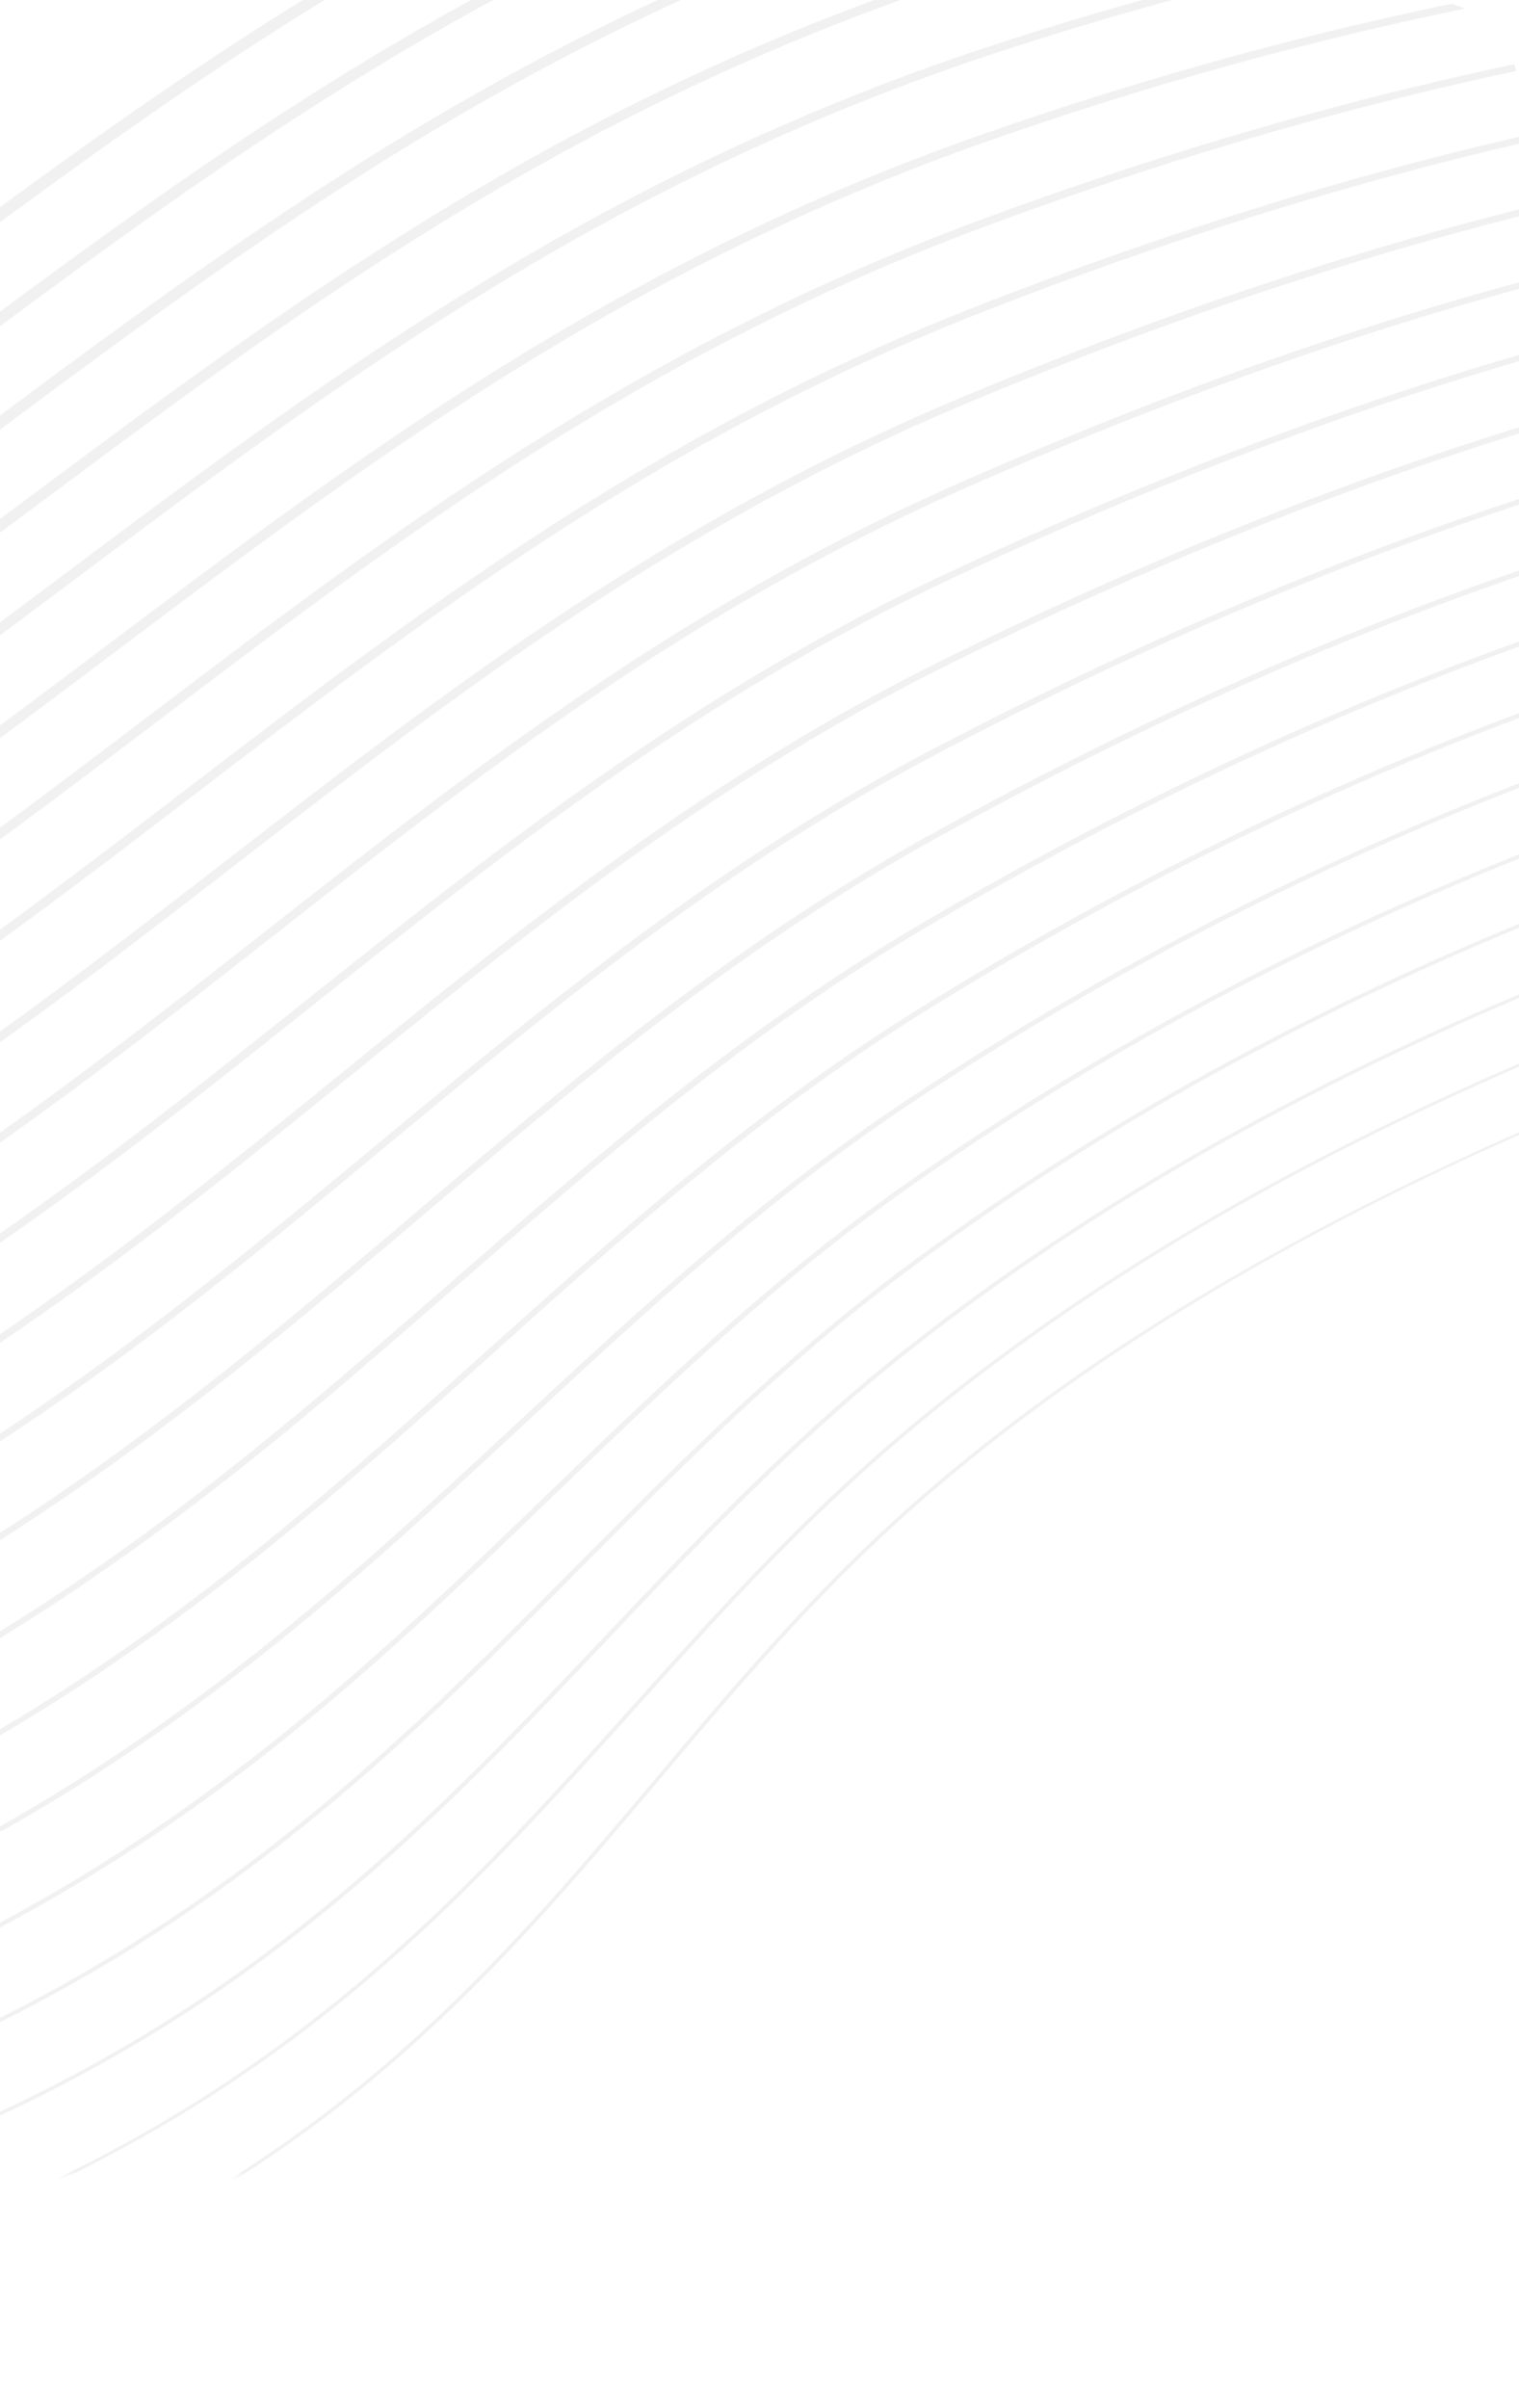 <svg xmlns="http://www.w3.org/2000/svg" width="390" height="618" viewBox="0 0 390 618" fill="none"><g clip-path="url(#clip0_180_639)"><mask id="mask0_180_639" style="mask-type:alpha" maskUnits="userSpaceOnUse" x="-550" y="-206" width="2604" height="765"><path d="M-550 558.444H2053.39V-117.111C2053.39 -166.203 1972.45 -206 1872.6 -206H-369.209C-469.057 -206 -550 -166.203 -550 -117.111V558.444Z" fill="#171717"></path></mask><g mask="url(#mask0_180_639)"><path opacity="0.1" d="M2604.64 -111.356L2608 -112.736C2513.76 -168.534 2376.23 -207.42 2220.8 -222.224C2065.36 -237.048 1908.12 -226.224 1778.12 -191.822C1689.78 -168.439 1612.89 -135.34 1538.55 -103.35C1503.77 -88.379 1467.81 -72.896 1431.11 -58.611C1287.45 -2.666 1152.64 21.886 1030.45 14.321C935.159 8.431 850.533 -16.819 768.676 -41.229C698.661 -62.101 626.231 -83.708 546.576 -93.602C452.087 -105.335 347.921 -99.589 261.029 -78.031C134.192 -46.506 53.154 13.642 -25.186 71.801C-92.381 121.676 -161.839 173.241 -260.341 207.466C-369.802 245.513 -521.327 262.732 -687.117 255.921C-837.068 249.761 -981.549 226.431 -1121.27 203.865L-1122.64 205.912C-982.673 228.516 -837.957 251.885 -687.497 258.066C-520.724 264.924 -368.096 247.58 -257.81 209.234C-158.639 174.748 -88.944 123.029 -21.534 72.979C56.511 15.062 137.175 -44.825 262.989 -76.1C263.58 -76.245 264.209 -76.398 264.799 -76.543C350.51 -97.57 452.671 -103.016 545.47 -91.497C624.515 -81.671 696.633 -60.18 766.391 -39.365C848.622 -14.831 933.64 10.516 1029.89 16.483C1153.31 24.136 1289.22 -0.57 1433.84 -56.891C1470.59 -71.215 1506.64 -86.718 1541.44 -101.699C1615.6 -133.621 1692.35 -166.633 1780.21 -189.899C2048.27 -260.895 2410.36 -226.36 2604.64 -111.356Z" fill="#747474"></path><path opacity="0.1" d="M2602.25 -110.717L2605.51 -112.069C2411.66 -224.601 2053.15 -257.406 1789.54 -186.661C1703.27 -163.346 1628.4 -130.555 1556.01 -98.826C1520.2 -83.141 1483.16 -66.885 1445.15 -51.991C1346.91 -13.391 1196.36 30.78 1036.97 22.039C942.537 16.758 857.927 -6.638 776.162 -29.261C704.043 -49.206 629.526 -69.819 548.02 -78.198C454.193 -87.824 348.978 -79.578 259.23 -55.558C139.152 -23.375 61.049 34.629 -14.477 90.722C-80.921 140.076 -149.67 191.13 -247.211 225.288C-381.302 272.514 -552.69 279.164 -672.833 276.427C-819.096 273.077 -957.168 256.837 -1097.5 239.051L-1098.54 241.069C-957.997 258.875 -819.651 275.144 -673.035 278.504C-552.184 281.259 -379.813 274.562 -244.757 226.978C-146.608 192.598 -77.623 141.39 -10.96 91.863C64.289 35.982 142.078 -21.8 261.23 -53.733C350.054 -77.549 454.228 -85.71 547.091 -76.16C627.93 -67.859 702.17 -47.324 774.016 -27.455C856.171 -4.736 941.136 18.766 1036.45 24.096C1197.3 32.914 1348.9 -11.537 1447.72 -50.378C1485.81 -65.32 1522.89 -81.557 1558.76 -97.281C1630.95 -128.913 1705.64 -161.637 1791.49 -184.845C2053.57 -255.05 2409.64 -222.534 2602.25 -110.717Z" fill="#747474"></path><path opacity="0.1" d="M2599.79 -110.092L2602.88 -111.404C2410.18 -221.029 2057.98 -251.787 1800.93 -181.493C1716.38 -158.362 1643.5 -125.764 1573.06 -94.228C1536.36 -77.818 1498.43 -60.838 1459.26 -45.365C1361.39 -6.592 1209.85 37.917 1043.59 29.774C949.868 25.188 865.312 3.54 783.484 -17.402C709.356 -36.373 632.676 -55.972 549.593 -62.805C454.916 -70.558 351.249 -60.013 257.621 -33.088C143.989 -0.411 68.7 55.576 -4.146 109.708C-69.784 158.503 -137.668 208.957 -233.89 243.106C-336.8 279.619 -479.601 297.738 -658.36 296.931C-814.222 296.225 -954.389 284.842 -1073.55 274.264L-1074.3 276.234C-954.964 286.841 -814.6 298.224 -658.385 298.939C-478.722 299.765 -335.075 281.512 -231.456 244.729C-134.665 210.368 -66.544 159.759 -0.729 110.801C71.862 56.851 146.874 1.076 259.7 -31.379C352.482 -58.072 455.206 -68.531 548.921 -60.854C631.394 -54.089 707.76 -34.557 781.613 -15.664C863.754 5.347 948.704 27.091 1043.21 31.725C1210.83 39.946 1363.4 -4.844 1461.86 -43.859C1501.16 -59.36 1539.13 -76.349 1575.88 -92.798C1646.16 -124.247 1718.89 -156.758 1803.01 -179.784C2058.32 -249.652 2408.34 -219.03 2599.79 -110.092Z" fill="#747474"></path><path opacity="0.1" d="M2597.33 -109.466L2600.26 -110.74C2409.04 -217.274 2062.97 -246.089 1812.27 -176.335C1729.39 -153.281 1658.34 -120.866 1589.64 -89.513C1552.2 -72.437 1513.49 -54.762 1473.19 -38.749C1335.59 16.212 1185.34 43.3 1050.02 37.509C957.217 33.542 872.676 13.652 790.962 -5.582C714.67 -23.539 635.746 -42.105 550.967 -47.365C456.679 -53.187 351.866 -40.141 255.811 -10.57C148.626 22.408 76.272 76.348 6.262 128.531C-58.609 176.872 -125.686 226.863 -220.748 260.992C-320.944 296.936 -455.49 314.911 -644.105 317.512C-808.19 319.788 -947.135 314.45 -1049.88 309.545L-1050.24 311.466C-947.396 316.372 -808.293 321.72 -643.992 319.462C-454.572 316.833 -319.337 298.761 -218.452 262.577C-122.799 228.254 -55.527 178.118 9.54 129.633C79.296 77.633 151.434 23.866 257.871 -8.879C353.137 -38.209 457.066 -51.158 550.452 -45.405C634.619 -40.212 713.211 -21.685 789.228 -3.805C871.275 15.515 956.13 35.473 1049.66 39.48C1186.01 45.309 1337.31 18.086 1475.64 -37.203C1516.02 -53.236 1554.8 -70.93 1592.32 -88.045C1660.86 -119.311 1731.69 -151.648 1814.18 -174.588C2063.31 -243.955 2407.32 -215.334 2597.33 -109.466Z" fill="#747474"></path><path opacity="0.1" d="M2594.91 -108.85L2597.73 -110.095C2408.03 -213.51 2068 -240.353 1823.69 -171.207C1742.41 -148.2 1673.09 -115.95 1606.08 -84.741C1567.95 -67.018 1528.59 -48.677 1487.31 -32.181C1350.55 22.867 1197.6 50.351 1056.63 45.196C964.774 41.818 880.424 23.666 798.824 6.094C720.249 -10.821 639.004 -28.334 552.511 -31.992C431.884 -37.094 323.693 -10.964 254.154 11.862C153.336 44.966 83.916 96.908 16.838 147.141C-47.245 195.095 -113.456 244.681 -207.476 278.772C-329.04 322.852 -489.117 333.435 -629.661 337.995C-781.489 342.911 -907.443 345.05 -1025.98 344.718L-1026.02 346.563C-907.388 346.895 -781.395 344.746 -629.43 339.82C-488.336 335.27 -327.57 324.591 -205.24 280.25C-110.688 245.956 -44.262 196.245 19.981 148.155C86.88 98.087 156.064 46.299 256.253 13.398C325.281 -9.254 432.645 -35.23 552.173 -30.148C638.054 -26.51 718.987 -9.063 797.306 7.794C879.163 25.424 963.845 43.662 1056.35 47.05C1198.31 52.253 1352.19 24.634 1489.72 -30.742C1531.08 -47.286 1570.53 -65.647 1608.66 -83.398C1675.54 -114.519 1744.67 -146.703 1825.59 -169.594C2068.45 -238.268 2406.37 -211.627 2594.91 -108.85Z" fill="#747474"></path><path opacity="0.1" d="M2592.47 -108.199L2595.13 -109.406C2407 -209.682 2073.13 -234.516 1835.12 -166.015C1755.26 -143.028 1687.59 -110.911 1622.11 -79.819C1583.46 -61.477 1543.5 -42.51 1501.34 -25.531C1367.47 28.784 1207.75 57.396 1063.18 52.955C972.362 50.167 888.244 33.695 806.895 17.775C725.958 1.922 642.212 -14.472 554.008 -16.527C458.491 -18.766 354.234 -1.152 252.467 34.405C157.839 67.462 91.471 117.425 27.288 165.765C-35.929 213.362 -101.314 262.601 -194.233 296.663C-312.572 340.049 -467.088 351.028 -615.266 358.571C-688.372 362.295 -753.38 366.106 -816.246 369.802C-881.57 373.643 -943.295 377.253 -1002.15 380.013L-1001.78 381.78C-942.867 379.03 -881.161 375.401 -815.78 371.57C-752.914 367.874 -687.905 364.062 -614.838 360.348C-466.188 352.786 -311.102 341.738 -192.035 298.102C-98.584 263.837 -33.024 214.483 30.352 166.751C94.356 118.574 160.509 68.738 254.606 35.883C355.724 0.557 459.174 -16.932 553.885 -14.711C641.502 -12.657 724.931 3.669 805.573 19.474C887.177 35.452 971.552 51.982 1062.98 54.791C1208.45 59.251 1369.11 30.503 1503.68 -24.101C1545.96 -41.109 1585.97 -60.116 1624.66 -78.486C1689.96 -109.492 1757.51 -141.549 1836.93 -164.412C2073.55 -232.614 2405.44 -207.877 2592.47 -108.199Z" fill="#747474"></path><path opacity="0.1" d="M2590.01 -107.576L2592.51 -108.744C2405.99 -205.842 2078.27 -228.734 1846.42 -160.86C1767.61 -137.784 1701.1 -105.592 1636.83 -74.459C1598.03 -55.674 1557.9 -36.252 1515.34 -18.936C1381.86 35.379 1219.4 64.377 1069.65 60.65C979.993 58.422 896.244 43.621 815.246 29.304C727.92 13.884 645.467 -0.704 555.449 -1.156C458.258 -1.657 355.726 17.849 250.704 56.834C162.133 89.71 98.835 137.712 37.644 184.16C-24.687 231.468 -89.226 280.378 -181.064 314.44C-298.696 358.04 -455.727 368.96 -594.28 378.581L-600.925 379.053C-714.275 386.931 -809.57 397.208 -893.637 406.249C-923.05 409.412 -950.849 412.419 -978.392 415.195L-977.691 416.856C-950.165 414.061 -922.345 411.072 -892.894 407.901C-808.886 398.849 -713.67 388.592 -600.457 380.724L-593.813 380.252C-454.847 370.602 -297.324 359.632 -179.003 315.793C-86.614 281.547 -21.959 232.512 40.531 185.069C101.564 138.756 164.724 90.859 252.805 58.177C357.216 19.415 459.039 0.032 555.446 0.534C644.874 0.985 727.071 15.516 814.121 30.906C895.356 45.263 979.341 60.102 1069.55 62.34C1220.16 66.096 1383.45 36.944 1517.6 -17.632C1560.26 -34.996 1600.45 -54.438 1639.32 -73.262C1703.47 -104.316 1769.8 -136.442 1848.3 -159.411C2078.77 -226.88 2404.52 -204.133 2590.01 -107.576Z" fill="#747474"></path><path opacity="0.1" d="M2587.55 -106.946L2589.9 -108.075C2405.01 -202.005 2083.49 -222.897 1857.79 -155.708C1780.32 -132.622 1715.29 -100.506 1652.39 -69.442C1613.2 -50.078 1572.65 -30.046 1529.35 -12.305C1396.85 41.962 1231.67 71.384 1076.19 68.389C987.802 66.692 904.539 53.533 824.065 40.8C733.946 26.548 648.857 13.09 556.948 14.259C459.162 15.497 355.561 37.388 249.001 79.309C166.286 111.857 106.099 157.939 47.922 202.514C-13.505 249.551 -77.061 298.22 -167.877 332.273C-276.204 372.889 -420.719 385.299 -548.249 396.246C-561.165 397.363 -573.964 398.452 -586.585 399.571C-716.396 411.027 -818.076 427.889 -907.781 442.754C-923.668 445.396 -939.282 447.971 -954.638 450.46L-953.62 451.996C-938.264 449.507 -922.67 446.913 -906.763 444.289C-817.137 429.443 -715.614 412.621 -586.039 401.173C-573.418 400.056 -560.639 398.947 -547.743 397.859C-419.859 386.874 -274.931 374.435 -165.936 333.557C-74.645 299.34 -10.954 250.565 50.672 203.383C108.731 158.933 168.759 112.939 251.062 80.564C357.013 38.867 459.945 17.09 557.002 15.863C648.341 14.712 733.196 28.131 823.02 42.335C903.729 55.108 987.207 68.286 1076.04 69.993C1232.37 72.997 1398.35 43.449 1531.46 -11.088C1574.91 -28.887 1615.5 -48.927 1654.76 -68.311C1717.52 -99.289 1782.37 -131.338 1859.55 -154.326C2083.92 -221.168 2403.69 -200.355 2587.55 -106.946Z" fill="#747474"></path><path opacity="0.1" d="M2585.15 -106.325L2587.39 -107.406C2498.88 -151.246 2376.66 -179.893 2243.27 -188.088C2109.11 -196.313 1976.32 -182.992 1869.29 -150.536C1793.07 -127.422 1729.45 -95.382 1667.96 -64.375C1628.44 -44.451 1587.55 -23.851 1543.52 -5.694C1412.09 48.505 1244.22 78.323 1082.86 76.12C995.927 74.934 913.347 63.369 833.48 52.2C740.37 39.164 652.467 26.854 558.548 29.675C458.379 32.679 356.603 56.271 247.398 101.783C170.404 133.868 113.368 178.067 58.182 220.799C-2.282 267.625 -64.794 316.062 -154.629 350.114C-255.519 388.376 -384.253 401.234 -508.721 413.649C-530.681 415.826 -551.422 417.899 -572.144 420.136C-712.146 435.154 -814.747 458.901 -905.235 479.869C-913.83 481.856 -922.305 483.815 -930.703 485.755L-929.391 487.146C-920.993 485.206 -912.516 483.247 -903.923 481.259C-813.552 460.321 -711.147 436.623 -571.46 421.633C-550.777 419.406 -530.016 417.353 -508.076 415.155C-383.255 402.702 -254.207 389.815 -152.685 351.351C-62.438 317.124 0.231 268.6 60.852 221.64C115.901 179.015 172.8 134.922 249.459 102.991C358.152 57.7 459.299 34.215 558.76 31.24C652.109 28.438 739.776 40.709 832.651 53.706C912.694 64.904 995.449 76.499 1082.77 77.684C1244.88 79.898 1413.53 49.935 1545.53 -4.496C1589.68 -22.71 1630.61 -43.321 1670.2 -63.284C1731.56 -94.213 1795.06 -126.195 1870.94 -149.203C2089.19 -215.409 2402.93 -196.566 2585.15 -106.325Z" fill="#747474"></path><path opacity="0.1" d="M2582.67 -105.702L2584.77 -106.744C2496.96 -149.068 2376.68 -176.431 2246.06 -183.785C2114.6 -191.178 1984.85 -177.538 1880.64 -145.391C1805.65 -122.238 1743.39 -90.246 1683.18 -59.288C1643.36 -38.802 1602.17 -17.652 1557.5 0.91C1427.2 54.975 1256.59 85.197 1089.35 83.833C1004.05 83.141 922.334 73.149 843.346 63.477C747.05 51.706 656.078 40.584 560.032 45.085C458.502 49.846 355.677 75.745 245.68 124.251C174.21 155.777 120.342 198.065 68.227 238.982C8.806 285.624 -52.664 333.878 -141.417 367.93C-236.209 404.31 -357.064 417.817 -473.907 430.87C-503.064 434.138 -530.608 437.204 -557.78 440.636C-705.496 459.285 -806.604 490.265 -895.79 517.597L-906.885 520.994L-905.316 522.25L-894.223 518.852C-805.172 491.579 -704.301 460.657 -557.017 442.066C-529.885 438.643 -502.36 435.558 -473.243 432.299C-356.084 419.217 -234.936 405.662 -139.612 369.081C-50.426 334.873 11.182 286.513 70.742 239.764C122.757 198.945 176.506 156.734 247.682 125.353C357.149 77.049 459.422 51.285 560.342 46.553C655.877 42.081 746.614 53.164 842.656 64.926C921.799 74.608 1003.64 84.618 1089.33 85.311C1257.28 86.695 1428.67 56.327 1559.47 2.041C1604.29 -16.551 1645.52 -37.769 1685.41 -58.264C1745.5 -89.144 1807.6 -121.079 1882.29 -144.125C2094.46 -209.617 2402.13 -192.736 2582.67 -105.702Z" fill="#747474"></path><path opacity="0.1" d="M2580.23 -105.053L2582.17 -106.058C2495.12 -146.876 2376.73 -172.943 2248.88 -179.457C2120.19 -186.009 1993.44 -172.069 1892.03 -140.22C1818.22 -117.019 1757.29 -85.066 1698.37 -54.156C1658.29 -33.13 1616.87 -11.409 1571.56 7.519C1442.53 61.419 1269.15 92.058 1095.92 91.561C1012.45 91.314 931.881 82.848 853.971 74.673C754.212 64.186 659.993 54.269 561.585 60.508C458.182 67.056 354.31 95.263 244.029 146.734C177.887 177.604 127.19 218.028 78.146 257.131C19.805 303.628 -40.465 351.708 -128.176 385.772C-217.875 420.587 -332.106 434.568 -442.523 448.096C-477.697 452.406 -510.905 456.475 -543.328 461.172C-697.423 483.556 -795.662 522.059 -882.309 556.007L-882.98 556.267L-881.232 557.359L-880.565 557.098C-794.092 523.219 -696.148 484.812 -542.526 462.495C-510.201 457.798 -476.993 453.729 -441.859 449.428C-331.126 435.872 -216.581 421.862 -126.449 386.844C-38.344 352.636 22.103 304.439 80.542 257.845C129.467 218.821 180.087 178.464 245.933 147.739C355.782 96.471 459.142 68.388 561.896 61.88C659.792 55.669 753.835 65.557 853.34 76.035C931.368 84.229 1012.07 92.733 1095.85 92.952C1269.79 93.448 1443.83 62.695 1573.33 8.582C1618.77 -10.404 1660.26 -32.164 1700.38 -53.199C1759.17 -84.052 1820.01 -115.937 1893.53 -139.042C2099.82 -203.86 2401.45 -188.921 2580.23 -105.053Z" fill="#747474"></path><path opacity="0.1" d="M2577.81 -104.439L2579.65 -105.395C2493.33 -144.706 2376.91 -169.47 2251.82 -175.142C2125.89 -180.845 2002.17 -166.614 1903.51 -135.054C1830.84 -111.795 1771.17 -79.861 1713.48 -48.989C1673.22 -27.432 1631.6 -5.161 1585.66 14.144C1457.94 67.842 1281.86 98.874 1102.54 99.295C1021.13 99.481 942.014 92.494 865.477 85.72C761.959 76.564 664.16 67.913 563.192 75.938C457.545 84.338 352.565 114.844 242.435 169.222C181.465 199.33 133.895 237.901 87.962 275.226C30.841 321.618 -28.231 369.573 -114.88 403.617C-200.152 437.13 -308.764 451.469 -413.777 465.336C-454.064 470.659 -492.109 475.673 -528.821 481.712C-688.37 507.968 -786.967 556.282 -858.958 591.556L-857.074 592.493C-785.281 557.316 -686.918 509.108 -527.959 482.948C-491.287 476.919 -453.301 471.895 -413.053 466.582C-307.784 452.676 -198.898 438.318 -113.174 404.621C-26.15 370.413 33.061 322.352 90.299 275.883C136.173 238.645 183.604 200.132 244.396 170.139C354.154 115.975 458.603 85.575 563.718 77.232C664.234 69.245 761.818 77.878 865.081 87.024C941.716 93.798 1021.01 100.815 1102.65 100.618C1282.6 100.188 1459.33 69.02 1587.51 15.139C1633.56 -4.214 1675.21 -26.524 1715.56 -48.1C1773.16 -78.924 1832.7 -110.781 1905.09 -133.944C2105.19 -198.038 2400.72 -185.08 2577.81 -104.439Z" fill="#747474"></path><path opacity="0.1" d="M2575.37 -103.806L2577.03 -104.723C2491.48 -142.508 2377.01 -165.987 2254.65 -170.81C2131.47 -175.671 2010.78 -161.141 1914.89 -129.9C1843.35 -106.581 1784.88 -74.677 1728.42 -43.813C1687.99 -21.736 1646.19 1.085 1599.71 20.739C1471.55 74.958 1297.32 105.586 1109.09 107.008C1030.05 107.602 952.646 102.005 877.775 96.583C770.146 88.798 668.511 81.449 564.706 91.328C456.244 101.65 350.277 134.473 240.687 191.66C184.613 220.93 140.314 257.686 97.43 293.225C41.607 339.492 -16.128 387.36 -101.736 421.413C-183.192 453.845 -286.969 468.446 -387.305 482.565C-431.977 488.844 -474.173 494.804 -514.504 502.213C-665.9 530.064 -755.872 579.037 -835.128 626.805L-833.204 627.587C-754.164 579.945 -664.409 531.097 -513.662 503.381C-473.429 495.972 -431.293 490.051 -386.64 483.753C-286.049 469.596 -182.074 454.947 -100.185 422.36C-14.243 388.152 43.611 340.206 99.533 293.844C142.335 258.371 186.596 221.674 242.473 192.501C351.649 135.487 457.204 102.789 565.136 92.525C668.527 82.675 769.965 90.024 877.339 97.799C952.309 103.221 1029.81 108.818 1109.04 108.225C1297.83 106.812 1472.67 76.059 1601.29 21.656C1647.91 1.946 1689.75 -20.915 1730.21 -43.021C1786.6 -73.817 1844.92 -105.664 1916.21 -128.895C2113.83 -193.251 2397.2 -182.497 2575.37 -103.806Z" fill="#747474"></path><path opacity="0.1" d="M2572.91 -103.181L2574.47 -104.069C2489.67 -140.327 2377.1 -162.512 2257.52 -166.495C2137.1 -170.515 2019.44 -155.694 1926.26 -124.752C1855.77 -101.357 1798.56 -69.471 1743.22 -38.617C1702.67 -16.027 1660.75 7.335 1613.72 27.364C1487.06 81.284 1310.14 112.307 1115.61 114.743C1039.29 115.684 963.983 111.431 891.213 107.303C779.097 100.956 673.213 94.939 566.259 106.748C454.451 119.098 347.435 154.229 239.038 214.14C187.703 242.513 146.513 277.444 106.721 311.236C52.292 357.425 -4.006 405.207 -88.495 439.251C-166.608 470.718 -266.121 485.552 -362.348 499.893C-410.876 507.117 -456.67 513.936 -500.032 522.764C-654.956 554.303 -741.785 611.215 -811.104 662.095L-809.139 662.722C-740.017 611.988 -653.445 555.211 -499.151 523.826C-455.906 515.027 -410.152 508.218 -361.723 500.994C-265.278 486.624 -165.528 471.78 -87.042 440.149C-2.2 405.97 54.158 358.101 108.704 311.835C148.457 278.101 189.588 243.208 240.765 214.922C348.809 155.195 455.469 120.199 566.729 107.888C673.329 96.117 778.996 102.115 890.895 108.442C963.764 112.57 1039.15 116.853 1115.65 115.892C1310.75 113.438 1488.16 82.318 1615.22 28.224C1662.37 8.166 1704.35 -15.235 1744.92 -37.854C1800.21 -68.639 1857.3 -100.478 1927.54 -123.786C2119.23 -187.438 2396.66 -178.577 2572.91 -103.181Z" fill="#747474"></path><path opacity="0.1" d="M2570.43 -102.555L2571.86 -103.385C2396.87 -175.759 2124.17 -182.717 1937.65 -119.585C1868.24 -96.093 1812.2 -64.226 1757.96 -33.382C1717.32 -10.261 1675.28 13.632 1627.75 33.98C1502.65 87.543 1323.08 118.971 1122.13 122.477C1048.89 123.748 976.159 120.721 905.841 117.801C788.789 112.931 678.243 108.323 567.767 122.179C452.119 136.7 344.056 174.139 237.323 236.61C190.51 264.017 152.47 297.163 115.69 329.227C62.756 375.339 8.047 423.043 -75.319 457.078C-150.443 487.764 -246.261 502.753 -338.893 517.249C-390.783 525.371 -439.744 533.039 -485.645 543.286C-643.566 578.504 -724.081 641.298 -787.124 697.345L-785.22 697.867C-722.373 641.965 -642.173 579.393 -484.744 544.271C-438.96 534.053 -390.039 526.395 -338.227 518.293C-245.378 503.767 -149.404 488.739 -73.925 457.919C9.718 423.768 64.582 375.976 117.574 329.778C154.316 297.771 192.298 264.665 238.971 237.315C345.37 174.999 453.118 137.685 568.275 123.212C678.398 109.395 788.787 113.994 905.642 118.863C976.018 121.793 1048.81 124.829 1122.19 123.549C1323.64 120.044 1503.68 88.519 1629.16 34.792C1676.8 14.395 1718.89 -9.536 1759.57 -32.667C1813.73 -63.443 1869.71 -95.272 1938.86 -118.677C2124.66 -181.557 2396.19 -174.629 2570.43 -102.555Z" fill="#747474"></path><path opacity="0.1" d="M-761.201 732.993C-705.46 673.139 -627.332 606.347 -470.2 564.687C-419.612 551.264 -361.154 541.821 -304.66 532.667C-218.909 518.797 -130.267 504.434 -60.732 475.65C21.713 441.529 74.847 393.823 126.23 347.682C159.978 317.375 194.929 286.025 237.315 259.679C340.062 195.846 451.966 155.076 569.938 138.537C684.039 122.538 799.62 125.669 921.983 128.995C989.373 130.824 1059.05 132.72 1128.84 131.159C1276.28 127.874 1485.2 109.605 1643.19 41.292C1691.63 20.51 1733.9 -4.05 1774.81 -27.789C1827.65 -58.488 1882.36 -90.221 1950.25 -113.654C2130.19 -175.744 2395.77 -170.71 2568.03 -101.987L2569.31 -102.759C2396.39 -171.753 2129.76 -176.797 1949.07 -114.476C1880.95 -90.983 1826.17 -59.183 1773.25 -28.446C1732.39 -4.717 1690.16 19.804 1641.87 40.529C1484.35 108.658 1275.9 126.861 1128.79 130.136C1059.09 131.697 989.454 129.79 922.122 127.971C799.602 124.636 683.843 121.475 569.41 137.532C451.064 154.139 338.786 195.026 235.764 259.022C193.26 285.445 158.289 316.824 124.482 347.17C73.198 393.214 20.162 440.823 -61.986 474.848C-131.17 503.497 -219.654 517.821 -305.228 531.672C-361.819 540.826 -420.356 550.289 -471.141 563.76C-541.79 582.491 -601.352 607.501 -653.209 640.248C-692.722 665.165 -727.569 694.487 -762.989 732.538L-761.201 732.993Z" fill="#747474"></path><path opacity="0.1" d="M-737.286 768.138C-685.297 700.568 -611.178 626.001 -455.836 585.142C-406.036 572.057 -349.247 562.372 -294.386 553.015C-207.65 538.227 -117.963 522.957 -47.619 493.42C33.587 459.337 84.894 411.718 134.487 365.653C165.342 336.997 197.241 307.386 235.556 282.062C335.597 215.998 448.627 172.852 571.48 153.861C690.068 135.507 811.451 137.142 939.99 138.857C1003.79 139.709 1069.73 140.591 1135.42 138.807C1236.71 136.083 1330.3 127.864 1413.53 114.419C1509.1 98.985 1591.02 76.596 1657.11 47.86C1705.96 26.759 1748.29 1.708 1789.22 -22.543C1841.01 -53.252 1894.62 -85.004 1961.57 -108.545C2135.72 -169.844 2395.43 -166.724 2565.55 -101.333L2566.73 -102.056C2484.29 -133.728 2377.57 -151.99 2266.22 -153.46C2154.23 -154.94 2045.62 -139.248 1960.48 -109.289C1893.35 -85.681 1839.71 -53.871 1787.77 -23.132C1746.91 1.079 1704.63 26.122 1655.88 47.174C1532.89 100.651 1352.86 132.031 1135.32 137.89C1069.71 139.654 1003.83 138.782 940.071 137.92C811.415 136.187 689.855 134.57 570.972 152.973C447.667 172.051 334.34 215.293 234.064 281.512C195.61 306.892 163.711 336.553 132.816 365.219C83.283 411.196 32.094 458.738 -48.836 492.705C-118.885 522.098 -208.412 537.377 -294.993 552.127C-349.952 561.483 -406.82 571.187 -456.738 584.302C-612.631 625.295 -686.946 700.056 -739.072 767.78L-737.286 768.138Z" fill="#747474"></path><path opacity="0.1" d="M-713.356 803.281C-667.29 730.553 -598.955 650.191 -441.421 605.586C-390.025 591.024 -330.915 580.576 -273.772 570.467C-189.628 555.592 -102.615 540.205 -34.493 511.189C45.395 477.163 94.696 429.65 142.324 383.682C170.343 356.687 199.289 328.764 233.79 304.474C329.215 237.346 446.519 190.57 573.055 169.204C696.779 148.311 824.692 148.345 960.114 148.37C1019.57 148.382 1081.09 148.394 1141.97 146.464C1369.76 139.245 1547.83 108.28 1671.03 54.408C1720.3 32.988 1762.64 7.424 1803.54 -17.3C1854.36 -48.009 1906.89 -79.79 1972.85 -103.447C2141.33 -163.935 2395.05 -162.748 2563.06 -100.698L2564.07 -101.383C2482.42 -131.539 2377.69 -148.478 2269.09 -149.097C2159.93 -149.727 2054.33 -133.764 1971.8 -104.133C1905.68 -80.408 1853.07 -48.589 1802.16 -17.831C1761.29 6.864 1719.02 32.409 1669.86 53.779C1546.9 107.517 1369.26 138.405 1141.81 145.634C1080.97 147.554 1019.51 147.551 960.057 147.539C824.479 147.505 696.426 147.48 572.447 168.412C445.617 189.826 327.938 236.718 232.336 304.009C197.778 328.338 168.772 356.3 140.733 383.324C93.125 429.216 43.961 476.67 -35.712 510.571C-103.557 539.471 -190.453 554.829 -274.417 569.684C-331.64 579.813 -390.829 590.28 -442.383 604.881C-600.447 649.641 -668.94 730.186 -715.086 803.079L-713.356 803.281Z" fill="#747474"></path><path opacity="0.1" d="M-689.458 838.464C-651.606 765.146 -587.548 674.758 -427.017 626.04C-374.24 610.029 -313.005 598.819 -253.816 587.966C-172.032 572.994 -87.436 557.501 -21.38 528.967C57.094 495.048 104.233 447.631 149.776 401.787C175.042 376.385 201.134 350.104 232.053 326.884C296.018 278.814 407.355 215.118 574.619 184.556C704.206 160.873 839.553 159.228 982.803 157.478C1037.11 156.822 1093.21 156.138 1148.54 154.121C1308.8 148.318 1440.73 132.602 1547.41 106.433C1599.1 93.753 1644.86 78.619 1685.01 60.974C1734.69 39.255 1776.96 13.179 1817.87 -12.056C1867.7 -42.785 1919.26 -74.566 1984.22 -98.368C2147.04 -158.046 2394.9 -158.772 2560.65 -100.102L2561.57 -100.74C2480.74 -129.359 2377.93 -144.985 2272.09 -144.764C2165.77 -144.542 2063.22 -128.29 1983.28 -99.005C1918.18 -75.146 1866.56 -43.325 1816.68 -12.558C1775.82 12.639 1733.57 38.685 1684.02 60.375C1561.2 114.315 1386.05 144.711 1148.49 153.339C1093.19 155.346 1037.09 156.031 982.825 156.677C839.42 158.417 703.973 160.062 574.129 183.784C406.413 214.432 294.879 278.273 230.796 326.42C199.837 349.698 173.706 375.989 148.46 401.411C102.957 447.196 55.935 494.536 -22.34 528.359C-88.181 556.815 -172.619 572.27 -254.326 587.223C-313.613 598.076 -374.887 609.295 -427.821 625.344C-499.854 647.214 -557.25 678.231 -603.215 720.172C-648.55 761.524 -674.989 807.362 -690.951 838.251L-689.458 838.464Z" fill="#747474"></path><path opacity="0.1" d="M-665.509 873.624C-633.069 795.504 -575.01 699.109 -412.561 646.47C-358.582 628.982 -295.439 617.039 -234.421 605.52C-154.779 590.47 -72.383 574.89 -8.215 546.723C68.764 512.928 113.526 465.685 156.807 419.986C179.415 396.128 202.792 371.43 230.346 349.253C316.637 279.758 439.503 226.697 576.253 199.857C713.318 172.939 864.552 169.376 1010.81 165.946C1058.16 164.826 1107.11 163.676 1155.19 161.773C1267.82 157.111 1362.79 148.583 1445.44 135.735C1548.26 119.753 1631.24 97.442 1699.04 67.518C1749.14 45.481 1791.39 18.903 1832.21 -6.797C1881.1 -37.535 1931.61 -69.326 1995.55 -93.263C2155.43 -153.087 2392.05 -155.688 2558.21 -99.463L2559.01 -100.042C2479.03 -127.106 2378.16 -141.428 2275.04 -140.375C2171.59 -139.294 2072.01 -122.781 1994.67 -93.843C1930.54 -69.858 1879.96 -38.028 1831.05 -7.261C1790.25 18.41 1748.03 44.978 1698.03 66.967C1576.03 120.83 1403.48 150.734 1155.03 161.039C1106.97 162.962 1058.03 164.111 1010.72 165.222C864.318 168.661 712.985 172.225 575.724 199.19C438.659 226.107 315.598 279.266 229.169 348.866C201.593 371.072 178.179 395.78 155.591 419.658C112.387 465.289 67.665 512.474 -9.077 546.162C-73.088 574.243 -155.307 589.804 -234.871 604.834C-296.007 616.382 -359.19 628.335 -413.287 645.852C-576.148 698.617 -634.366 795.195 -666.825 873.44L-665.509 873.624Z" fill="#747474"></path><path opacity="0.1" d="M-641.599 908.801C-614.532 825.92 -562.373 723.517 -398.185 666.929C-343.161 647.953 -278.344 635.335 -215.613 623.13C-137.918 608.003 -57.565 592.345 4.912 564.496C80.259 530.885 122.483 483.853 163.289 438.377C183.357 415.985 204.133 392.841 228.562 371.698C310.277 300.888 434.327 245.316 577.768 215.242C722.568 184.86 883.831 179.367 1039.77 174.047C1079.79 172.673 1121.2 171.272 1161.72 169.464C1279.48 164.097 1373.02 155.675 1456.04 142.934C1560.81 126.836 1644.82 104.342 1712.91 74.128C1763.38 51.781 1805.6 24.682 1846.38 -1.49C1894.29 -32.229 1943.87 -64.03 2006.84 -88.112C2161.12 -147.097 2391.97 -151.592 2555.72 -98.775L2556.42 -99.287C2392.25 -152.239 2160.8 -147.744 2006.09 -88.585C1942.98 -64.464 1893.39 -32.635 1845.43 -1.857C1804.64 24.315 1762.48 51.376 1712.07 73.683C1555.94 142.962 1335.88 160.95 1161.6 168.865C1121.09 170.673 1079.69 172.094 1039.65 173.448C883.576 178.777 722.235 184.29 577.26 214.692C433.582 244.824 309.334 300.492 227.443 371.417C202.994 392.59 182.198 415.763 162.13 438.154C121.363 483.573 79.237 530.556 4.048 564.081C-58.213 591.852 -138.486 607.491 -216.063 622.589C-278.834 634.803 -343.768 647.451 -398.911 666.456C-471.346 691.415 -527.003 726.662 -569.013 774.196C-601.363 810.77 -624.786 853.528 -642.837 908.743L-641.599 908.801Z" fill="#747474"></path><path opacity="0.1" d="M-617.696 943.983C-597.612 863.177 -551.495 748.672 -383.776 687.382C-327.863 666.958 -261.453 653.634 -197.265 640.784C-121.318 625.579 -42.815 609.843 18.012 582.255C91.588 548.884 131.06 502.142 169.193 456.935C186.898 435.944 205.253 414.239 226.789 394.069C303.613 322.168 428.83 264.066 579.317 230.527C733.168 196.234 906.053 188.687 1073.24 181.379C1104.43 180.024 1136.71 178.62 1168.28 177.052C1289.89 171.03 1384.7 162.443 1466.65 150.011C1573.28 133.818 1658.43 111.12 1726.84 80.607C1777.74 57.942 1819.84 30.36 1860.61 3.666C1907.56 -27.083 1956.16 -58.884 2018.13 -83.111C2166.98 -141.266 2391.99 -147.636 2553.24 -98.258L2553.8 -98.711C2475.54 -122.695 2378.61 -134.389 2280.95 -131.636C2183.34 -128.873 2089.73 -111.798 2017.45 -83.546C1955.35 -59.289 1906.73 -27.46 1859.73 3.328C1818.99 29.993 1776.89 57.545 1726.09 80.192C1573.28 148.293 1358.27 167.093 1168.1 176.491C1136.57 178.05 1104.3 179.454 1073.1 180.81C905.818 188.117 732.836 195.665 578.789 230.005C504.075 246.668 435.4 269.378 374.711 297.537C313.983 325.704 263.875 358.094 225.75 393.77C204.174 413.948 185.836 435.674 168.151 456.683C130.059 501.833 90.666 548.507 17.245 581.791C-43.403 609.312 -121.848 625.009 -197.697 640.214C-261.963 653.084 -328.431 666.398 -384.482 686.88C-457.078 713.423 -511.837 750.766 -551.908 801.081C-583.086 840.215 -604.334 885.599 -618.856 943.857L-617.696 943.983Z" fill="#747474"></path></g></g><defs><clipPath id="clip0_180_639"><rect width="390" height="617.277" rx="24" transform="matrix(1 0 0 -1 0 617.277)" fill="white"></rect></clipPath></defs></svg>